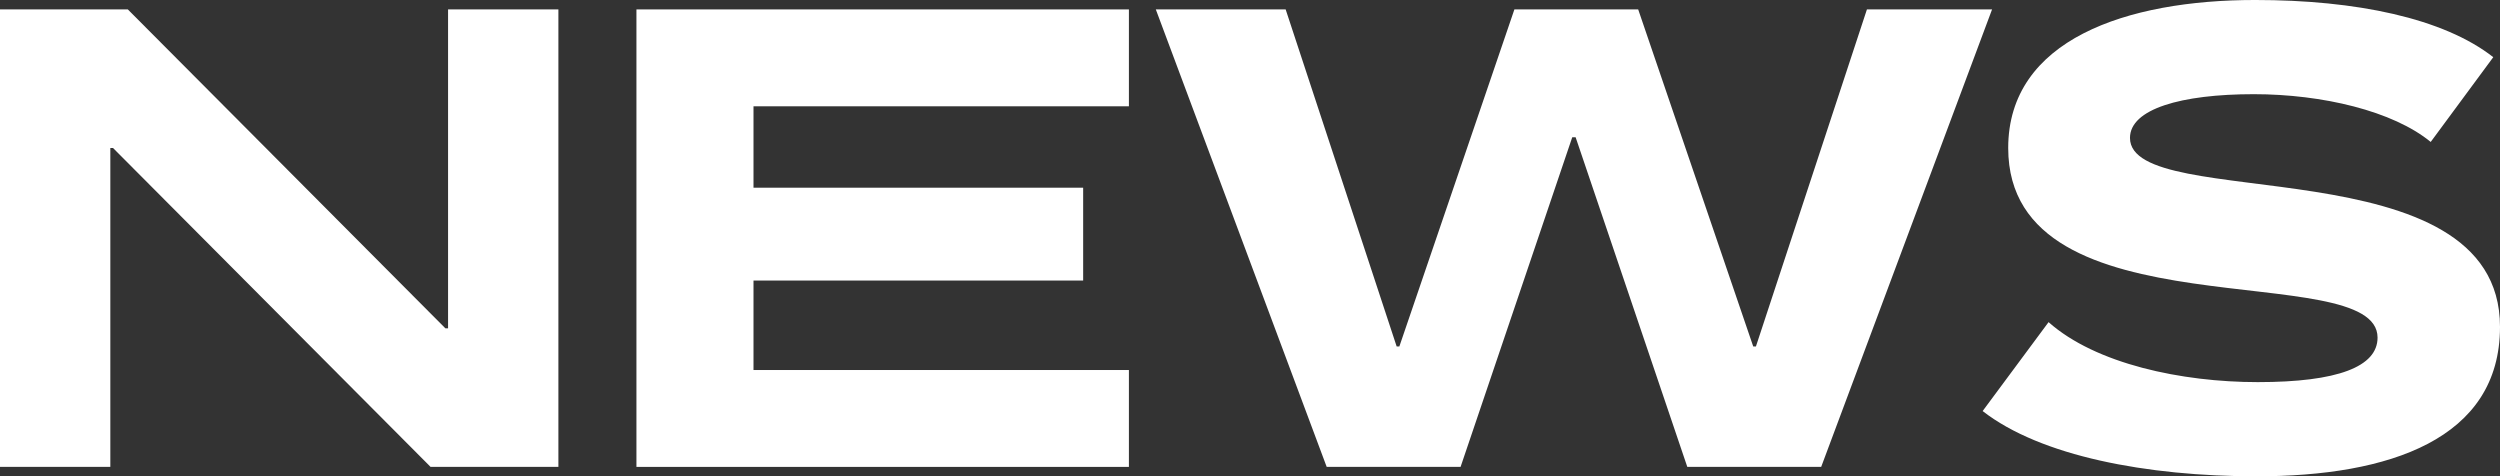 <?xml version="1.0" encoding="UTF-8"?> <svg xmlns="http://www.w3.org/2000/svg" xmlns:xlink="http://www.w3.org/1999/xlink" xmlns:xodm="http://www.corel.com/coreldraw/odm/2003" xml:space="preserve" width="778.718mm" height="148.367mm" version="1.1" style="shape-rendering:geometricPrecision; text-rendering:geometricPrecision; image-rendering:optimizeQuality; fill-rule:evenodd; clip-rule:evenodd" viewBox="0 0 12115.33 2308.3"><rect x="0" y="0" width="12115.33" height="2308.3" fill="#333333" stroke="none"/> <defs> <style type="text/css"> .fil0 {fill:white;fill-rule:nonzero} </style> </defs> <g id="Слой_x0020_1">  <polygon class="fil0" points="-0,2262.66 534.69,2262.66 534.69,717.27 547.73,717.27 2086.6,2262.66 2706.06,2262.66 2706.06,45.64 2171.37,45.64 2171.37,1591.03 2158.33,1591.03 619.46,45.64 -0,45.64 "></polygon> <polygon id="_1" class="fil0" points="3084.26,2262.66 5470.81,2262.66 5470.81,1793.17 3651.55,1793.17 3651.55,1359.55 5249.11,1359.55 5249.11,909.63 3651.55,909.63 3651.55,515.13 5470.81,515.13 5470.81,45.64 3084.26,45.64 "></polygon> <polygon id="_2" class="fil0" points="6429.34,2262.66 7078.14,2262.66 7619.35,665.1 7635.66,665.1 8176.87,2262.66 8825.67,2262.66 9653.79,45.64 9047.37,45.64 8509.42,1679.06 8496.38,1679.06 7938.87,45.64 7338.97,45.64 6781.45,1679.06 6768.41,1679.06 6230.46,45.64 5601.22,45.64 "></polygon> <path id="_3" class="fil0" d="M10935.1 2308.3c642.28,0 1180.23,-179.32 1180.23,-724.33 0,-892.78 -1793.17,-547.19 -1793.17,-915.61 0,-140.19 247.79,-211.92 599.9,-211.92 332.55,0 674.89,81.51 857.46,231.48l303.21 -410.8c-241.26,-189.1 -665.1,-277.13 -1154.15,-277.13 -622.72,0 -1196.54,192.36 -1196.54,717.27 0,918.86 1789.91,524.37 1789.91,918.86 0,140.74 -192.36,215.72 -580.34,215.72 -368.42,0 -785.74,-88.03 -1013.96,-290.71l-319.51 430.91c280.39,218.44 795.52,316.25 1326.95,316.25z"></path> </g> </svg> 